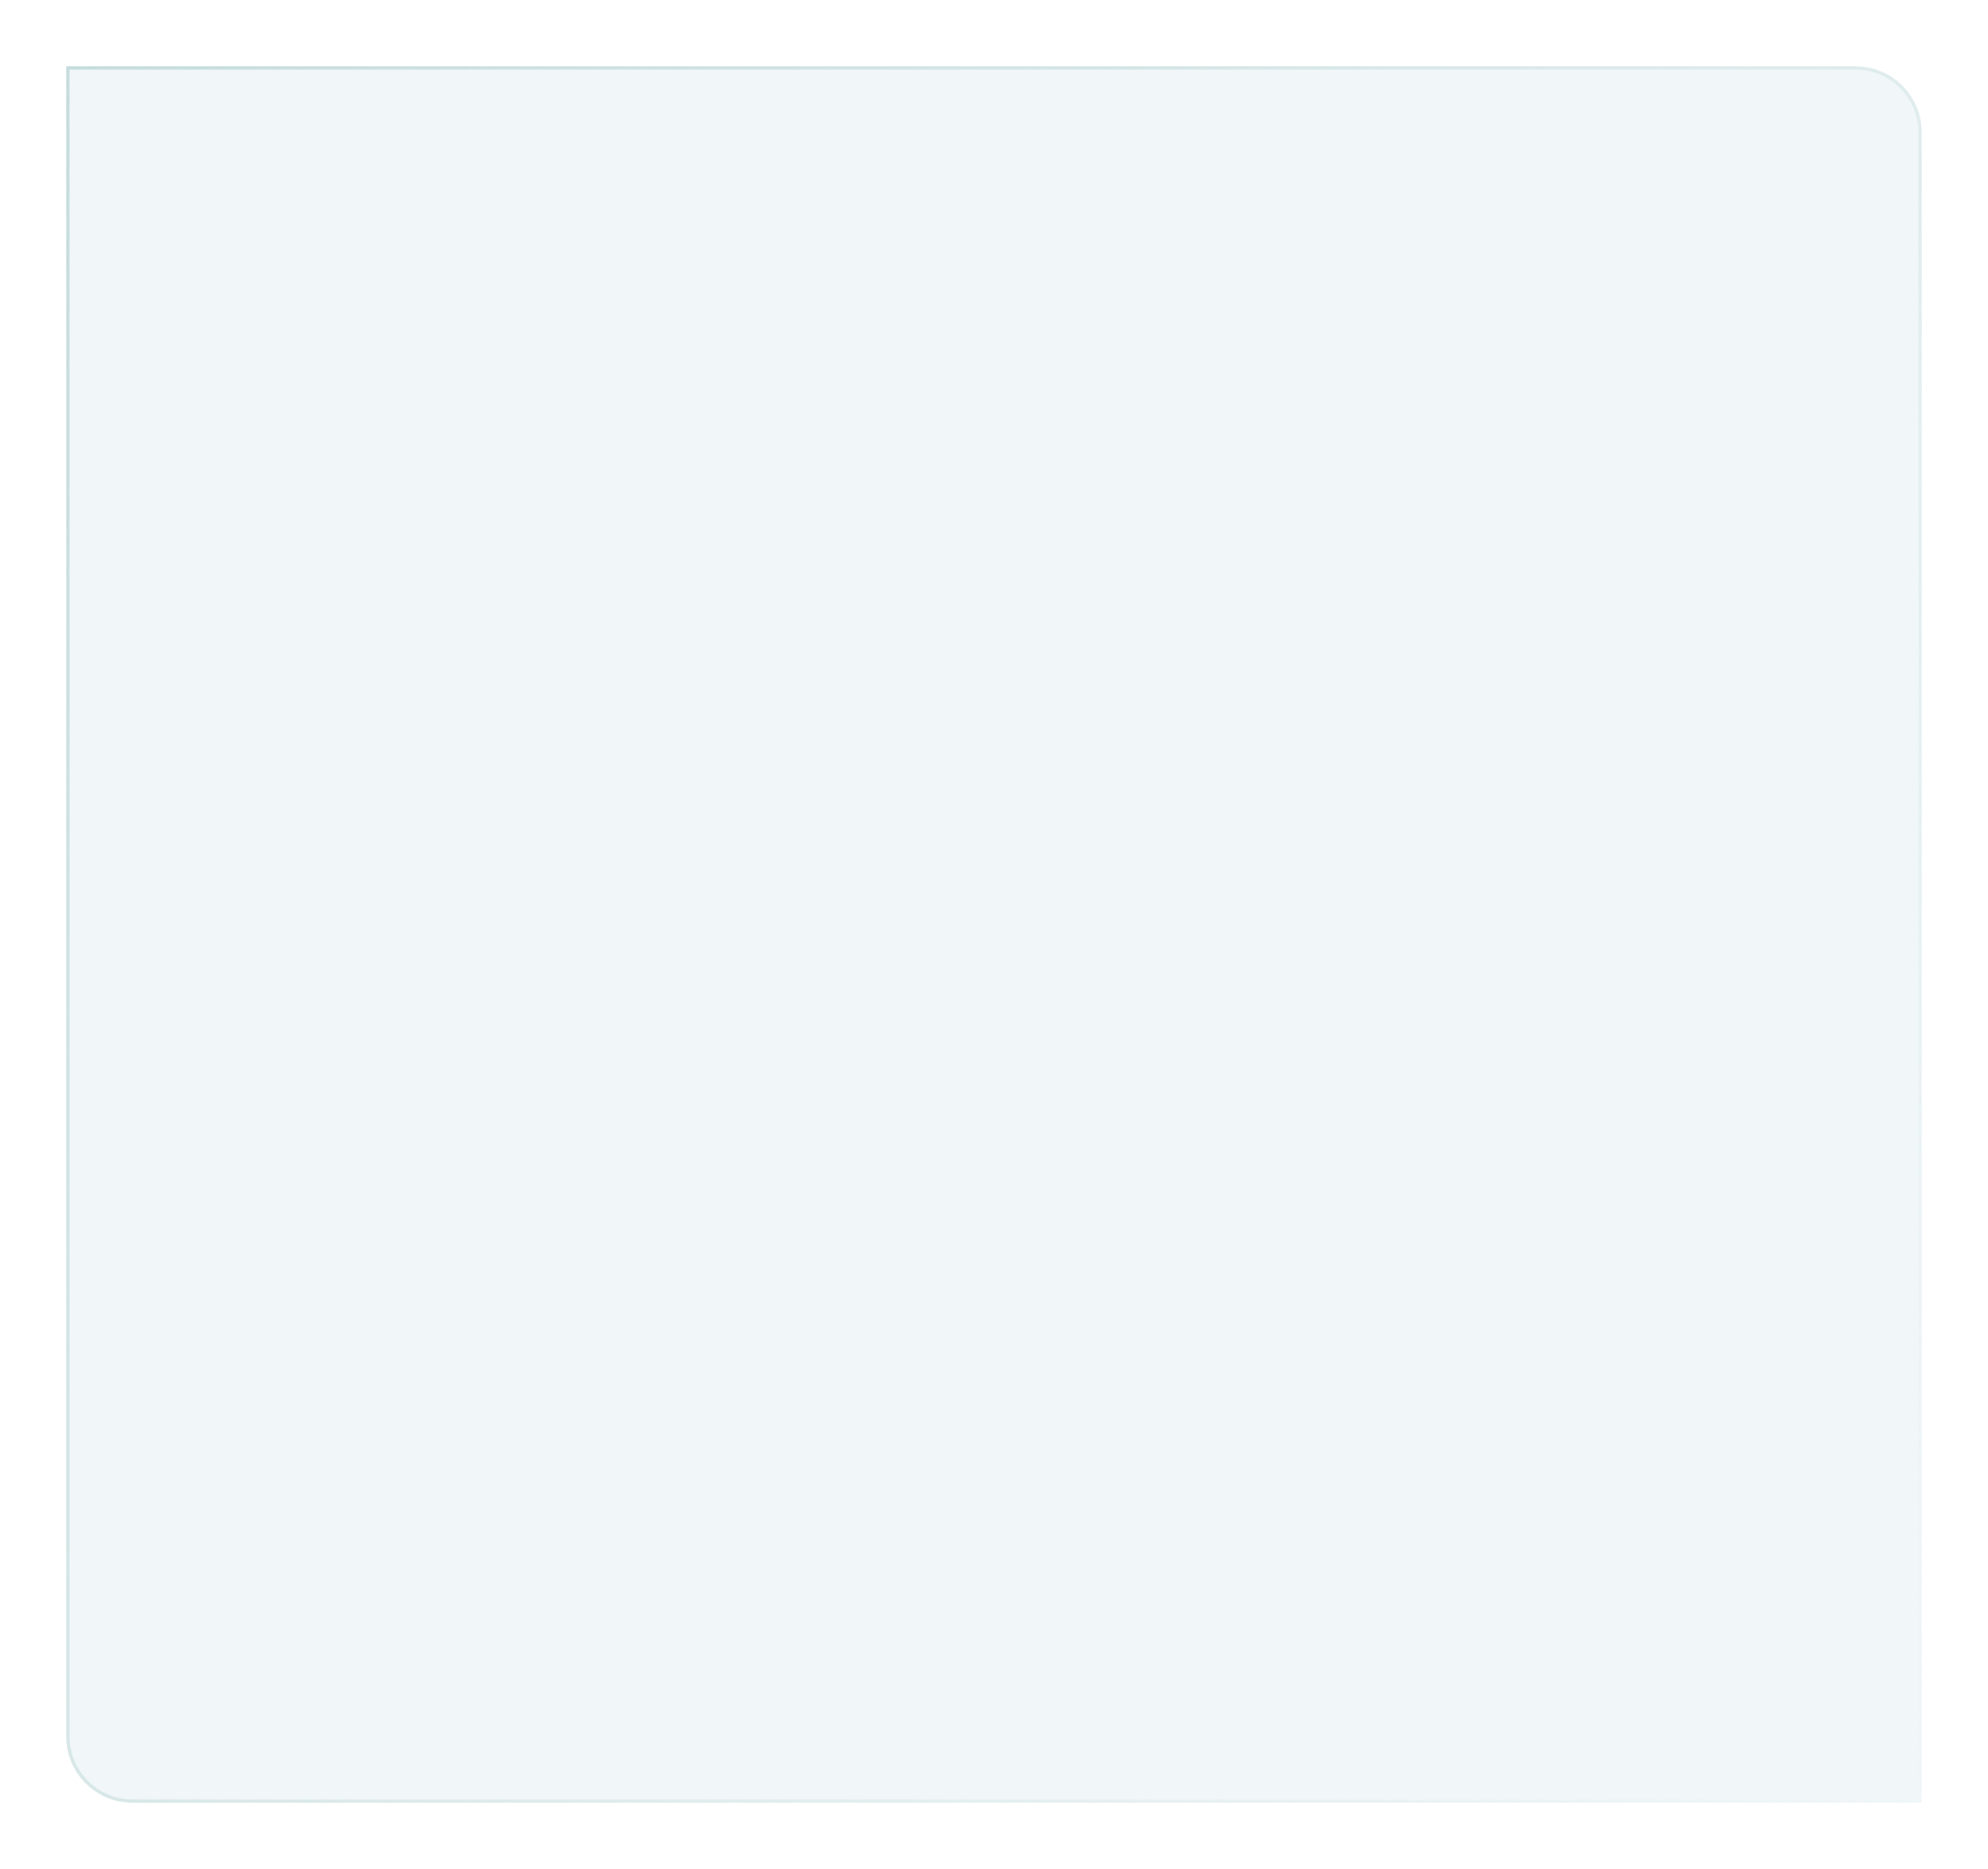 <?xml version="1.0" encoding="UTF-8"?> <svg xmlns="http://www.w3.org/2000/svg" width="600" height="564" viewBox="0 0 600 564" fill="none"> <g filter="url(#filter0_d_597_232)"> <path d="M20 20H560C571.046 20 580 28.954 580 40V544H40C28.954 544 20 535.046 20 524V20Z" fill="#F1F7F9"></path> <path d="M20.5 20.5H560C570.77 20.5 579.5 29.23 579.5 40V543.5H40C29.23 543.5 20.5 534.77 20.5 524V20.5Z" stroke="url(#paint0_linear_597_232)"></path> </g> <defs> <filter id="filter0_d_597_232" x="0" y="0" width="600" height="564" filterUnits="userSpaceOnUse" color-interpolation-filters="sRGB"> <feFlood flood-opacity="0" result="BackgroundImageFix"></feFlood> <feColorMatrix in="SourceAlpha" type="matrix" values="0 0 0 0 0 0 0 0 0 0 0 0 0 0 0 0 0 0 127 0" result="hardAlpha"></feColorMatrix> <feOffset></feOffset> <feGaussianBlur stdDeviation="10"></feGaussianBlur> <feComposite in2="hardAlpha" operator="out"></feComposite> <feColorMatrix type="matrix" values="0 0 0 0 0 0 0 0 0 0 0 0 0 0 0 0 0 0 0.1 0"></feColorMatrix> <feBlend mode="normal" in2="BackgroundImageFix" result="effect1_dropShadow_597_232"></feBlend> <feBlend mode="normal" in="SourceGraphic" in2="effect1_dropShadow_597_232" result="shape"></feBlend> </filter> <linearGradient id="paint0_linear_597_232" x1="20" y1="20" x2="651.133" y2="470.18" gradientUnits="userSpaceOnUse"> <stop stop-color="#C6DCDC"></stop> <stop offset="1" stop-color="#C6DCDC" stop-opacity="0"></stop> </linearGradient> </defs> </svg> 